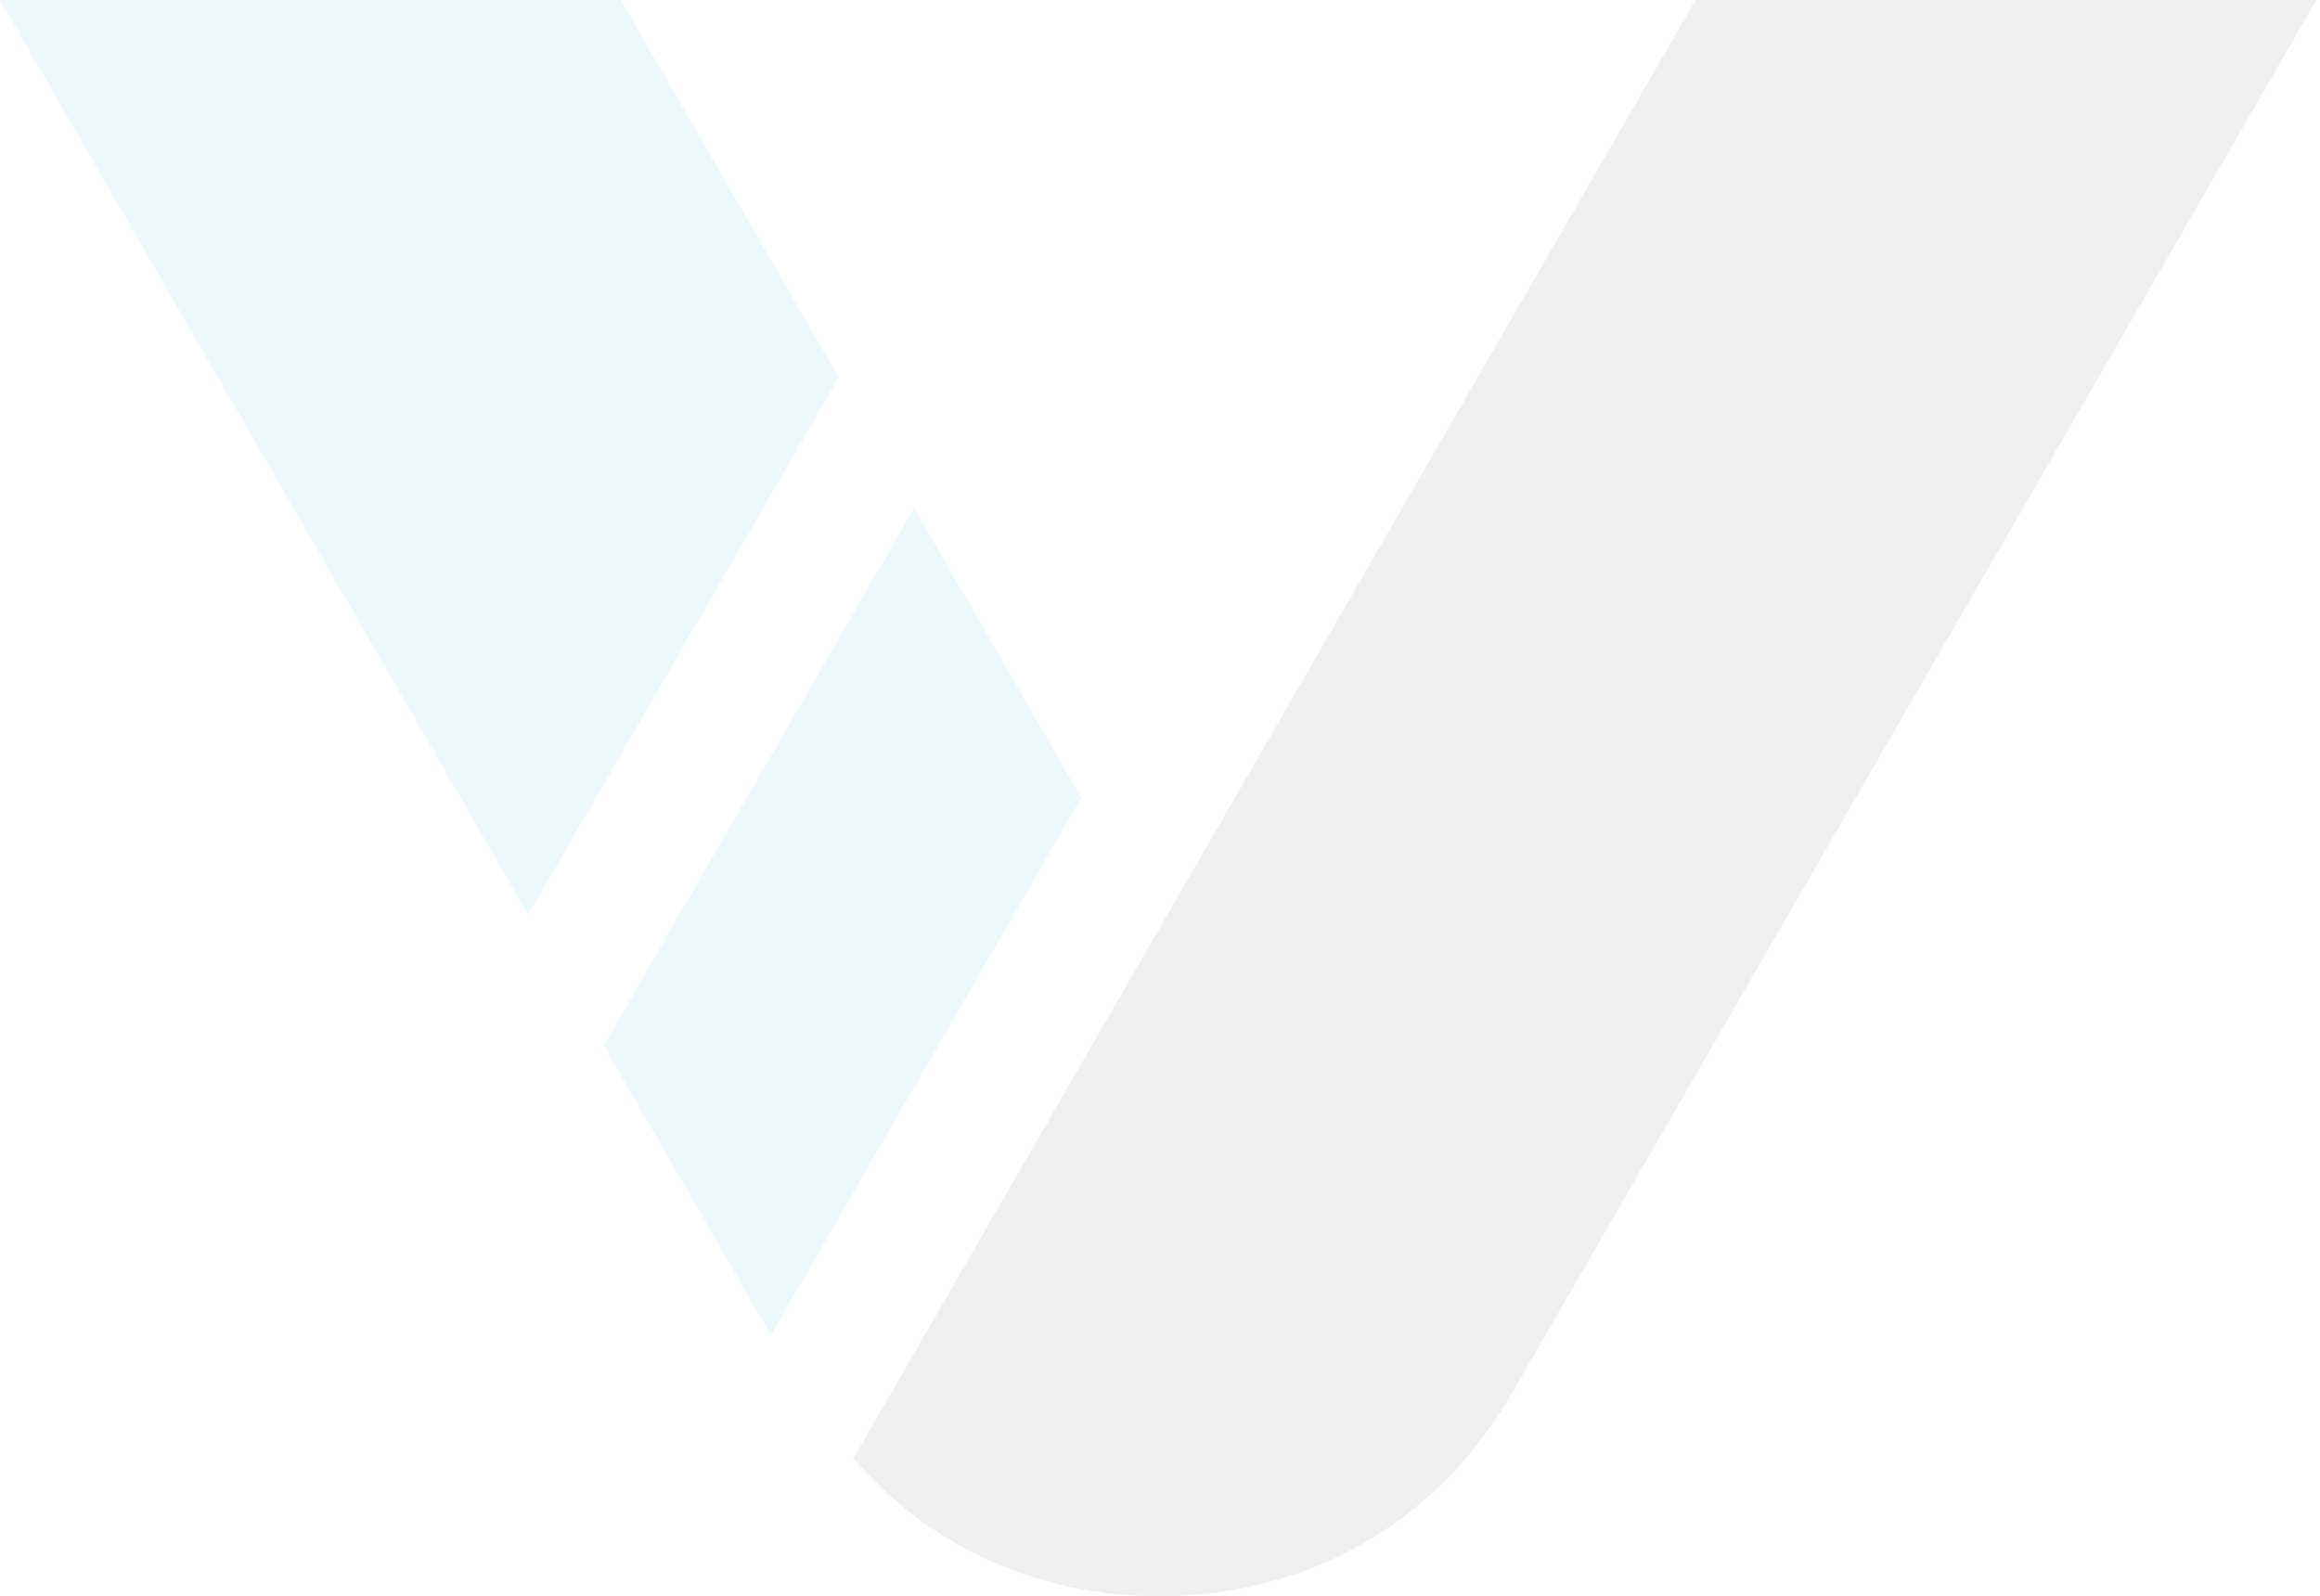 <svg width="436" height="300" viewBox="0 0 436 300" fill="none" xmlns="http://www.w3.org/2000/svg">
<g opacity="0.3">
<path opacity="0.5" fill-rule="evenodd" clip-rule="evenodd" d="M318.641 0L308.025 18.387L293.921 42.824L217.92 174.46L160.391 274.105C174.713 290.728 194.992 300 217.92 300C240.844 300 261.127 290.733 275.449 274.105C278.75 270.264 281.681 266.121 284.205 261.73L435.316 0H318.641Z" fill="#262626" fill-opacity="0.5"/>
<path opacity="0.5" fill-rule="evenodd" clip-rule="evenodd" d="M0 0L99.282 171.965L157.621 70.921L122.6 10.27L116.67 0H0ZM171.79 95.471L113.454 196.51L144.889 250.95L203.224 149.911L171.79 95.471Z" fill="#83D7DC"/>
</g>
</svg>
